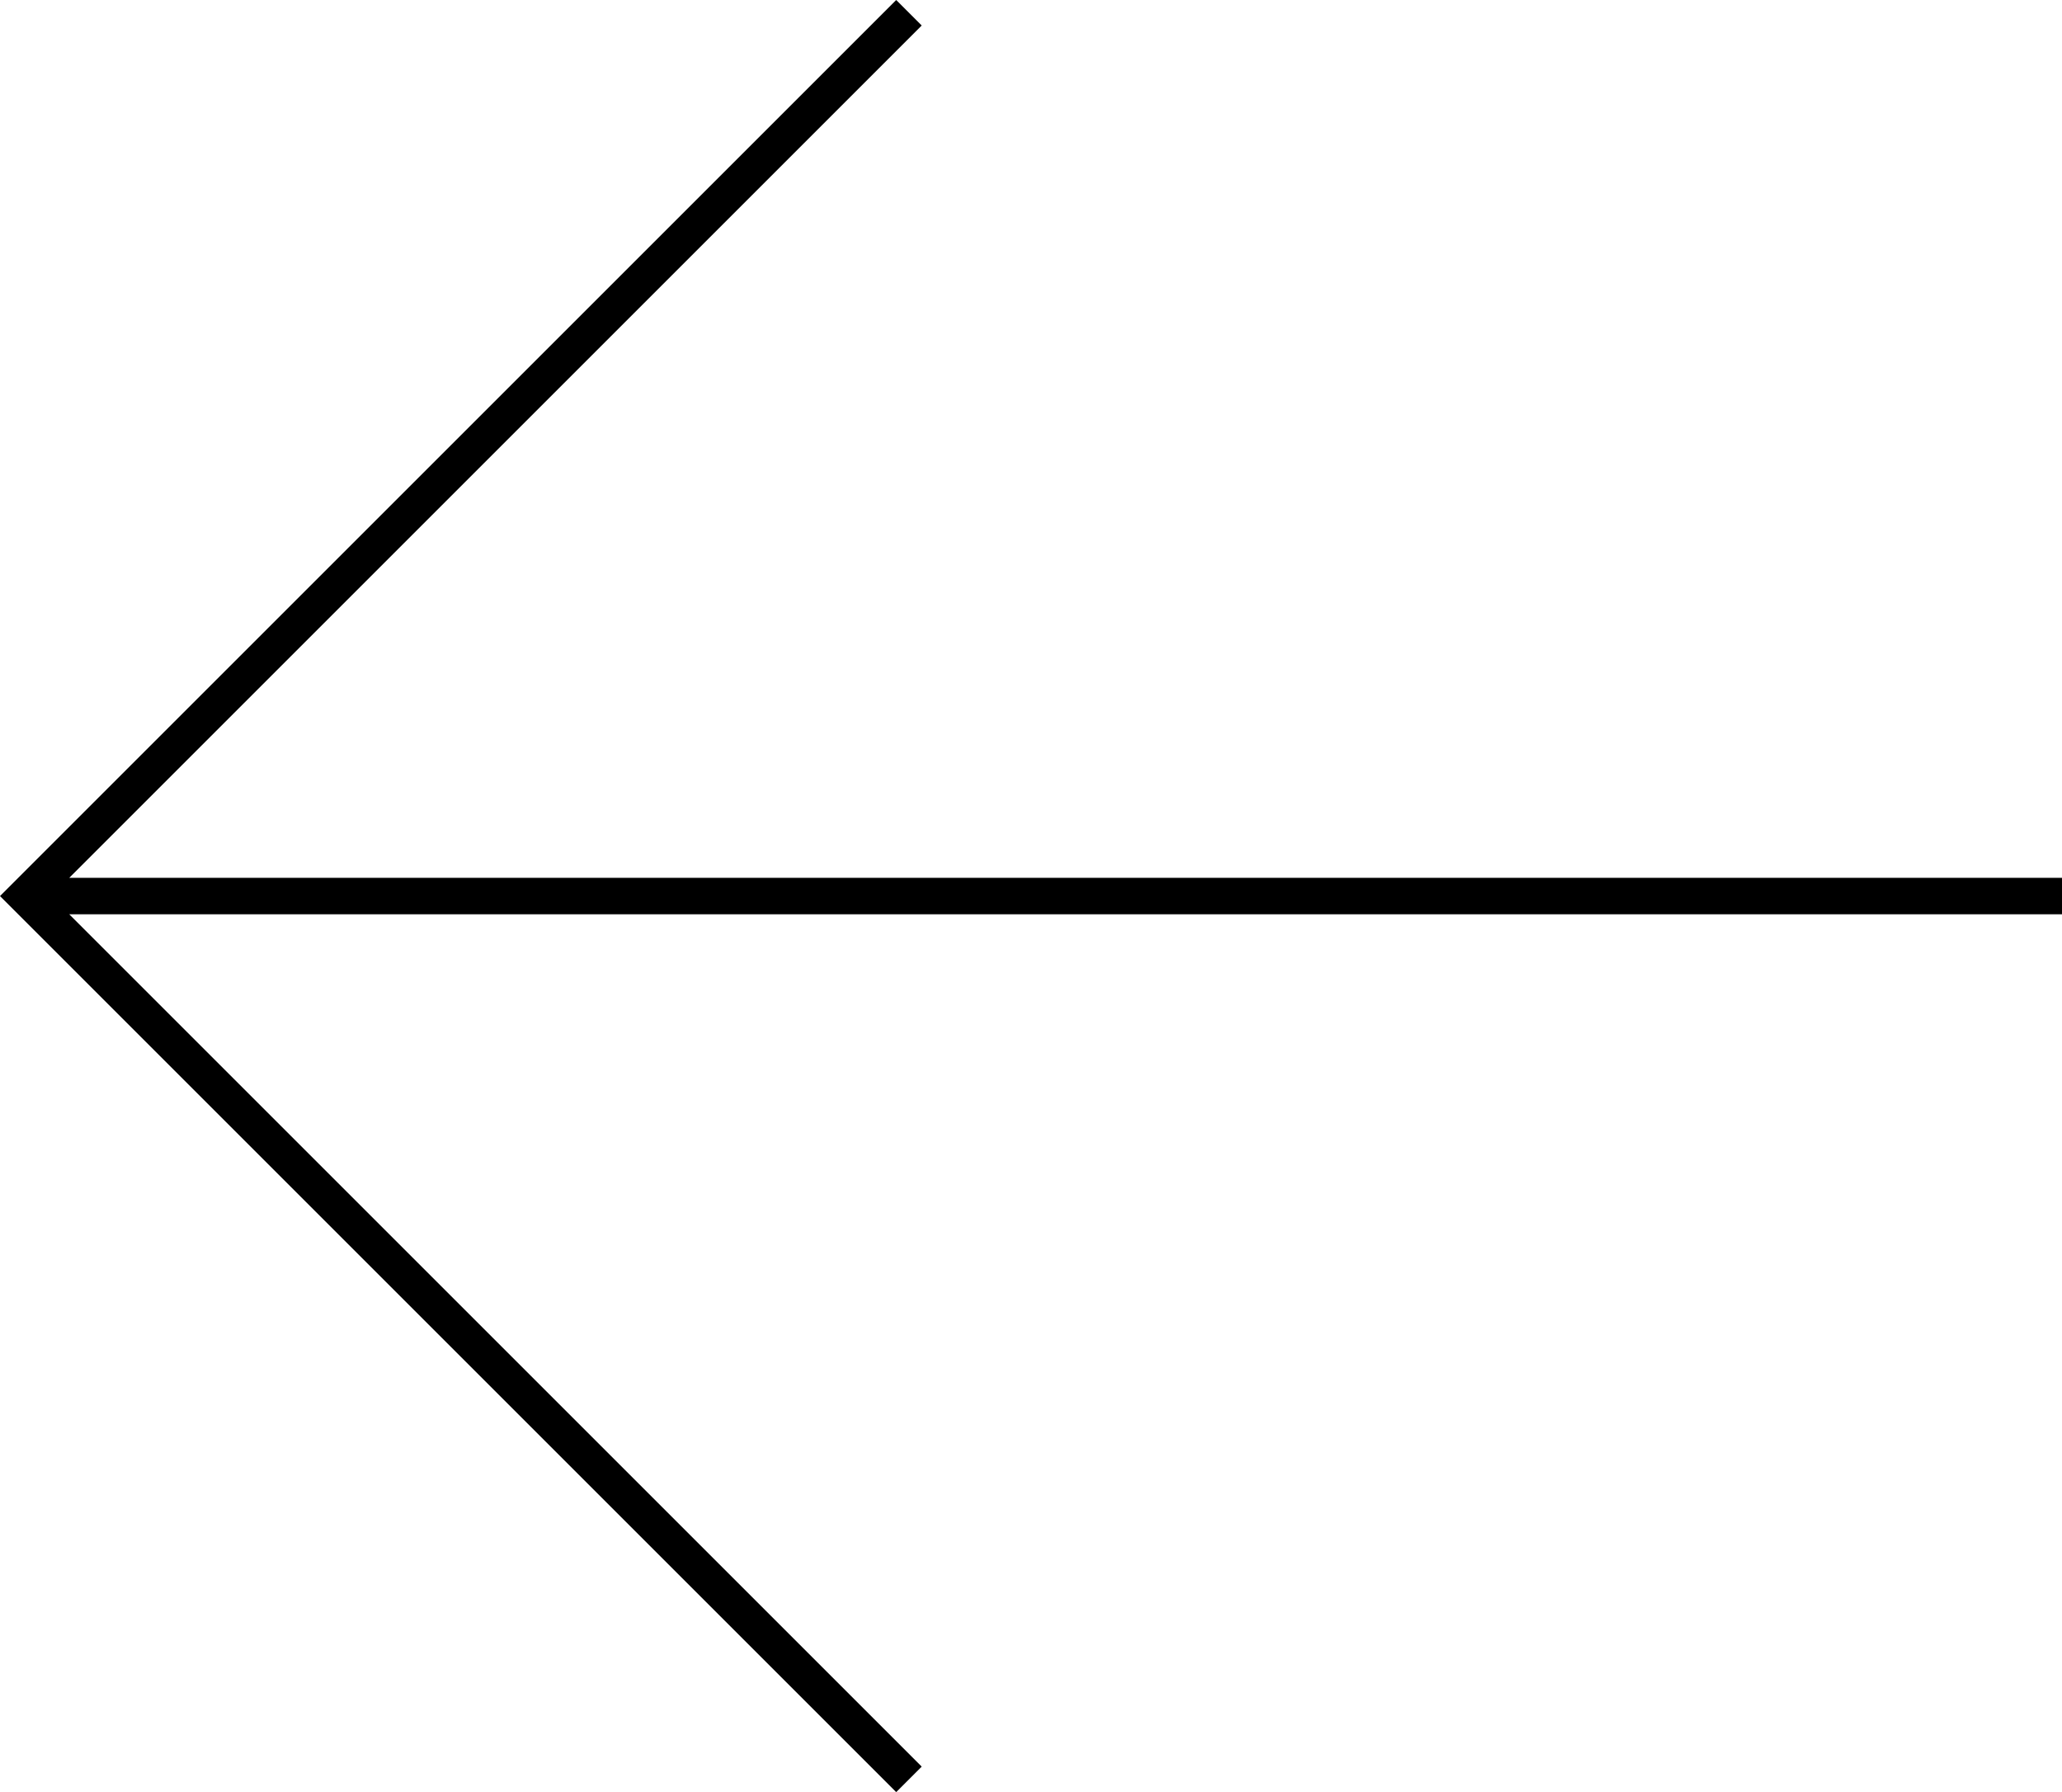 <svg version="1.1" id="Layer_1" xmlns="http://www.w3.org/2000/svg" xmlns:xlink="http://www.w3.org/1999/xlink" x="0px" y="0px"
	 viewBox="0 0 56.6 49.2" enable-background="new 0 0 56.6 49.2" xml:space="preserve">
<polygon points="56.6,24.1 1.9,24.1 25.3,0.7 24.6,0 0,24.6 24.6,49.2 25.3,48.5 1.9,25.1 56.6,25.1 "/>
</svg>
